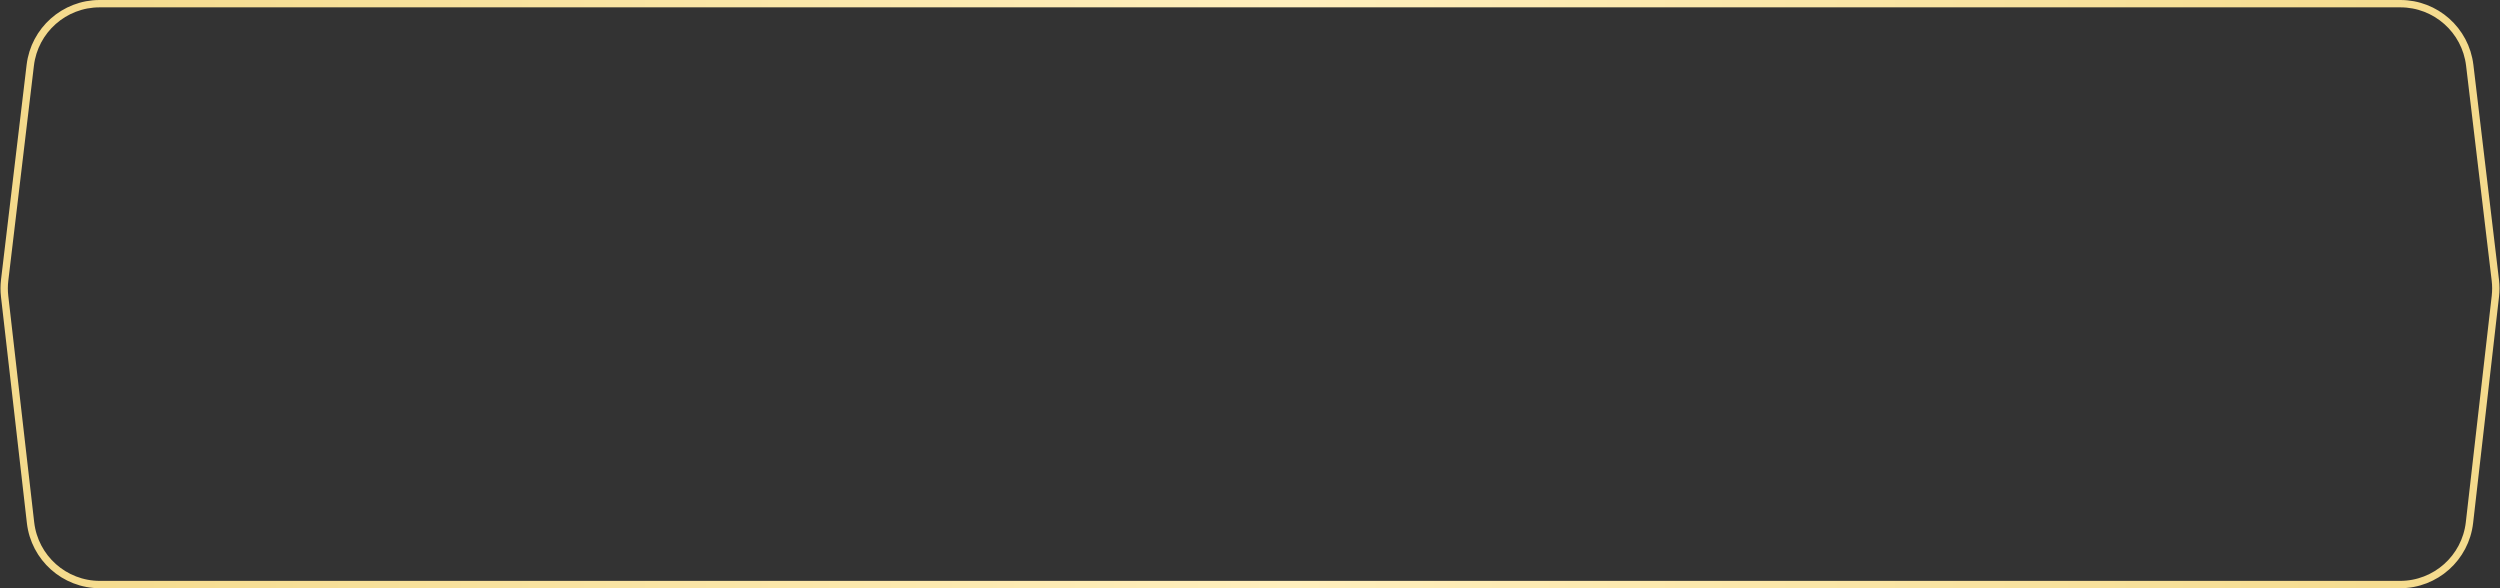 <?xml version="1.0" encoding="UTF-8"?> <svg xmlns="http://www.w3.org/2000/svg" width="340" height="80" viewBox="0 0 340 80" fill="none"><rect x="0" y="0" width="340" height="80" fill="#333333" stroke="none"/><path d="M13.55 0.5H326.45C331.262 0.5 335.314 4.098 335.884 8.876L339.365 38.099C339.453 38.831 339.454 39.571 339.37 40.304L335.847 71.08C335.298 75.878 331.238 79.5 326.409 79.5H13.591C8.762 79.5 4.702 75.878 4.153 71.08L0.63 40.304C0.546 39.571 0.547 38.831 0.635 38.099L4.116 8.876C4.686 4.098 8.738 0.5 13.55 0.5Z" stroke="url(#paint0_linear_539_37)"></path><defs><linearGradient id="paint0_linear_539_37" x1="0" y1="40" x2="340" y2="40" gradientUnits="userSpaceOnUse"><stop stop-color="#F4DA8B"></stop><stop offset="0" stop-color="#F4DA8B"></stop><stop offset="0.516" stop-color="#FFEFBD"></stop><stop offset="1" stop-color="#F4DA8B"></stop></linearGradient></defs></svg> 